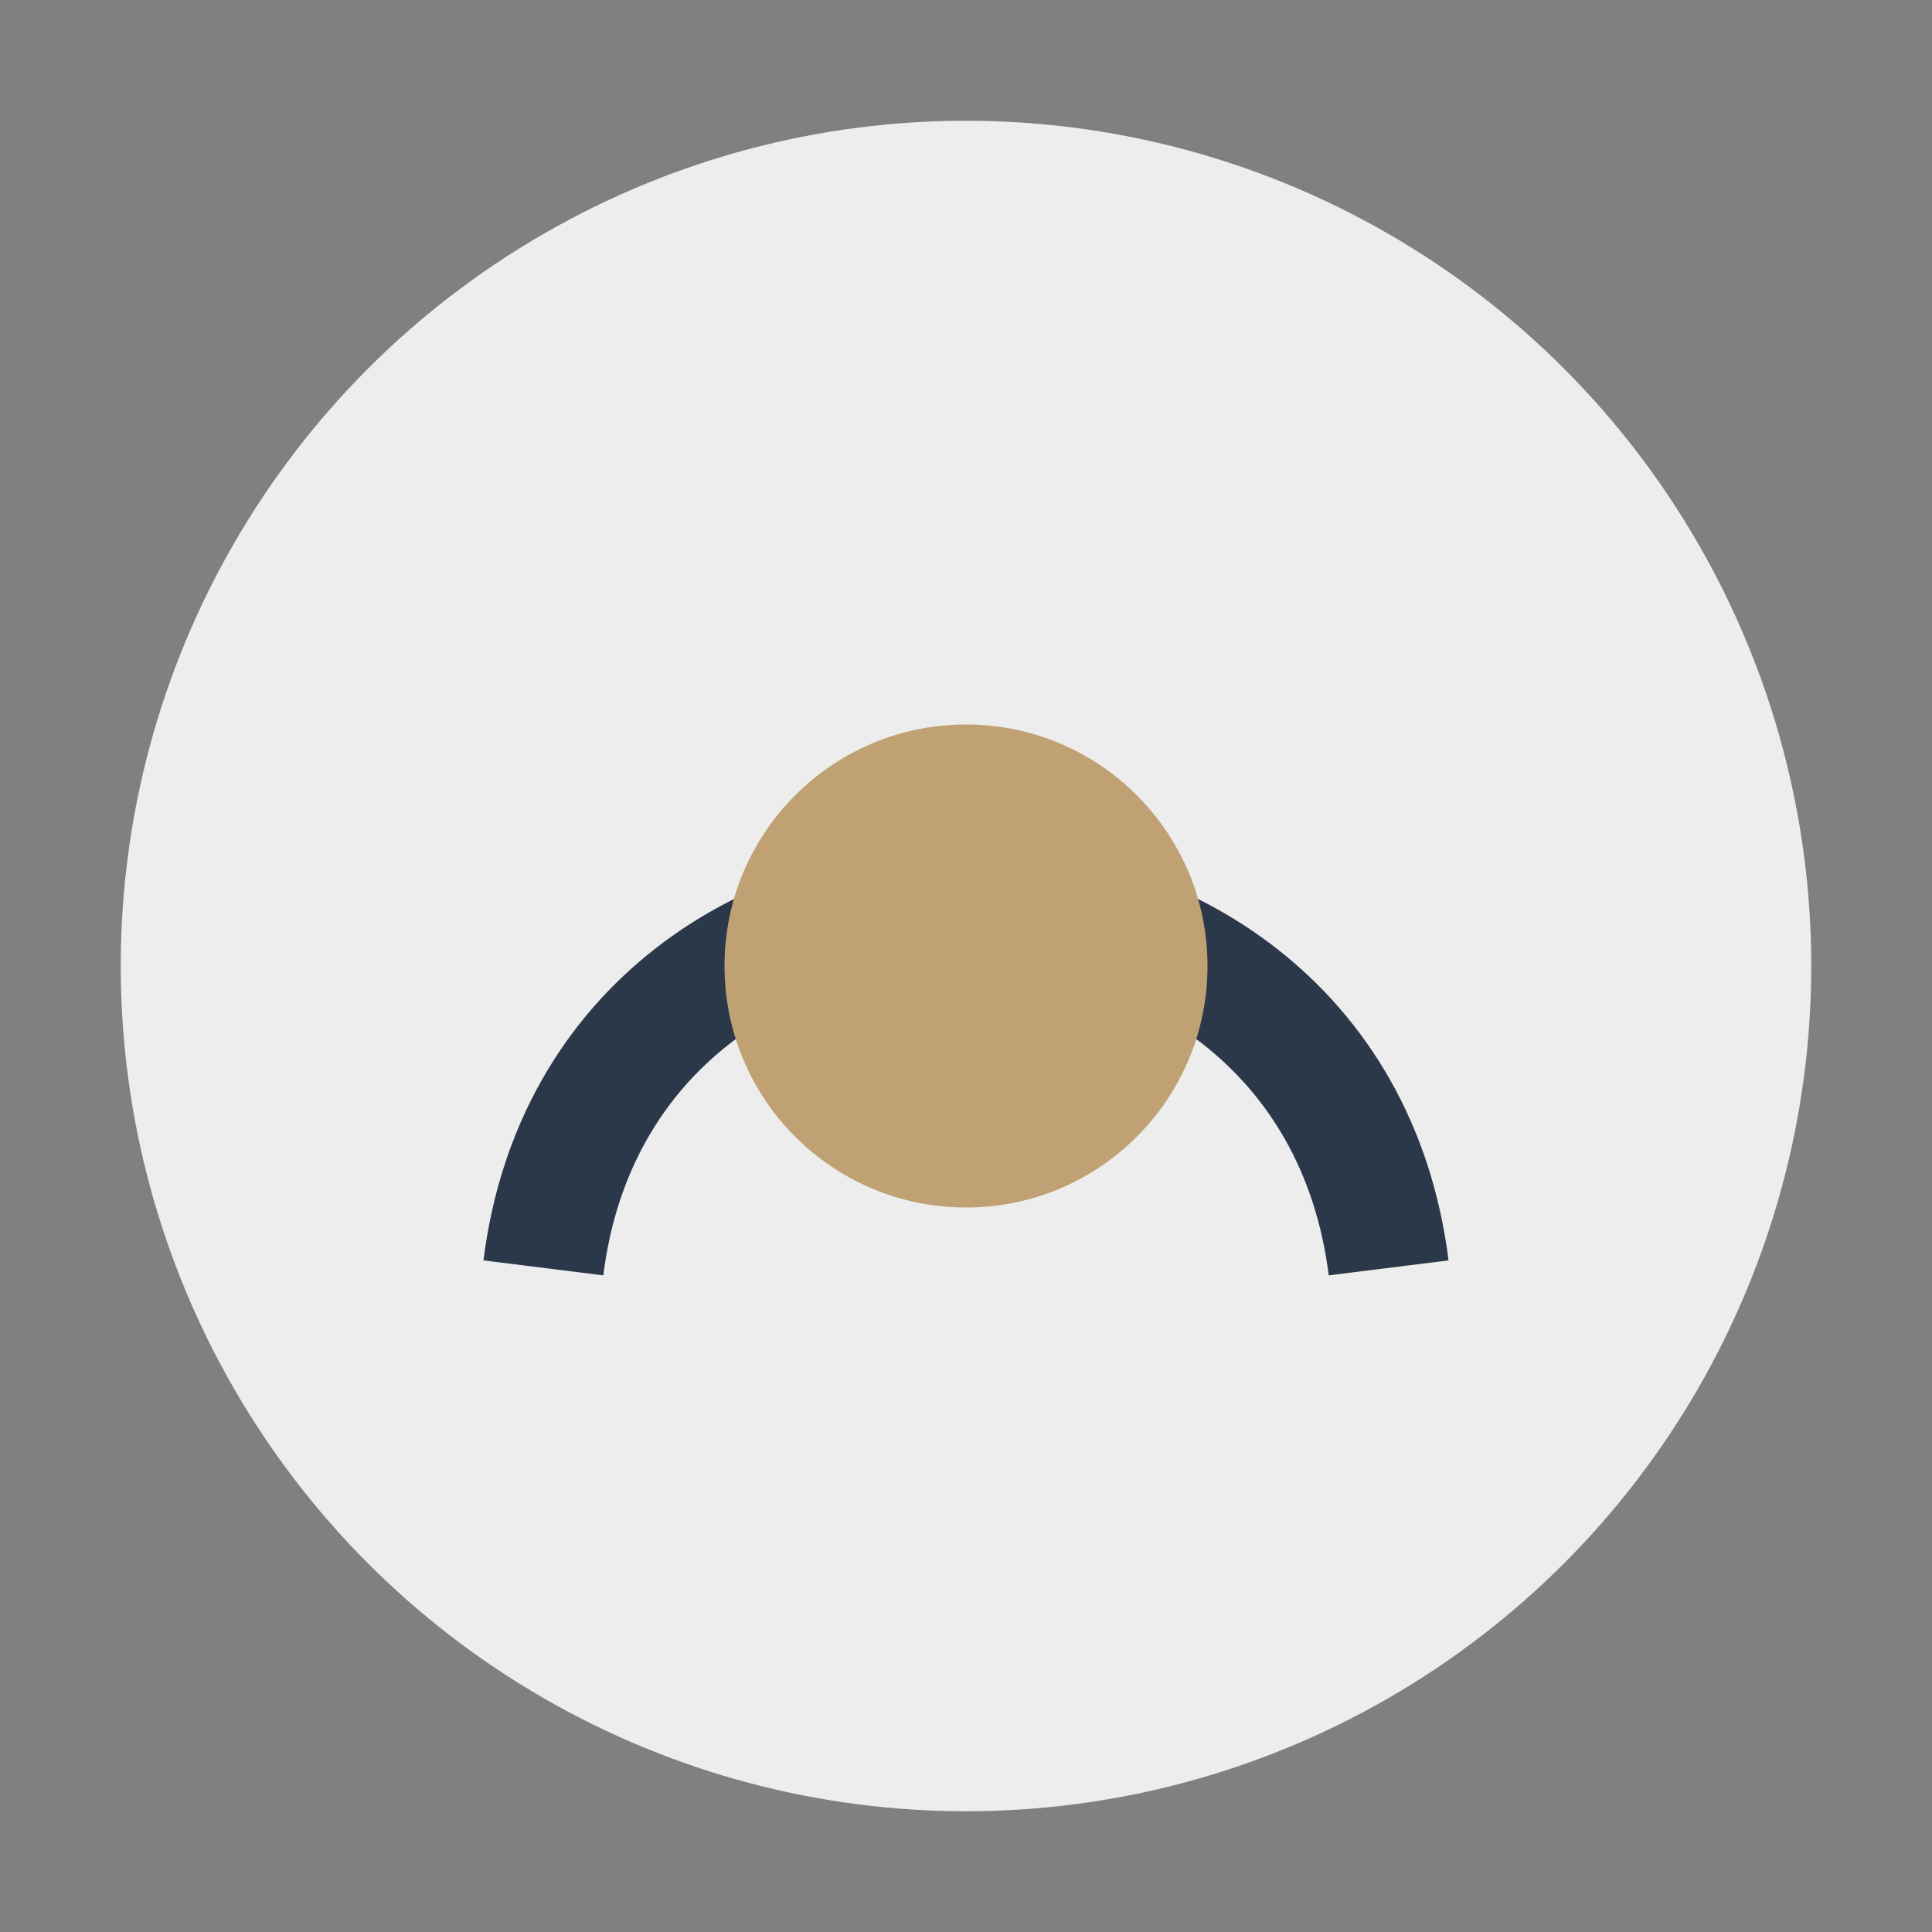 <?xml version="1.0" encoding="UTF-8"?>
<svg xmlns="http://www.w3.org/2000/svg" width="32" height="32" viewBox="0 0 32 32"><rect x="0" y="0" width="32" height="32" fill="#808080" stroke="none"/><circle cx="16" cy="16" r="14" fill="#EDEDED"/><path d="M9 21c1-8 13-8 14 0" stroke="#2A3849" stroke-width="2" fill="none"/><circle cx="16" cy="16" r="4" fill="#BFA173"/></svg>
